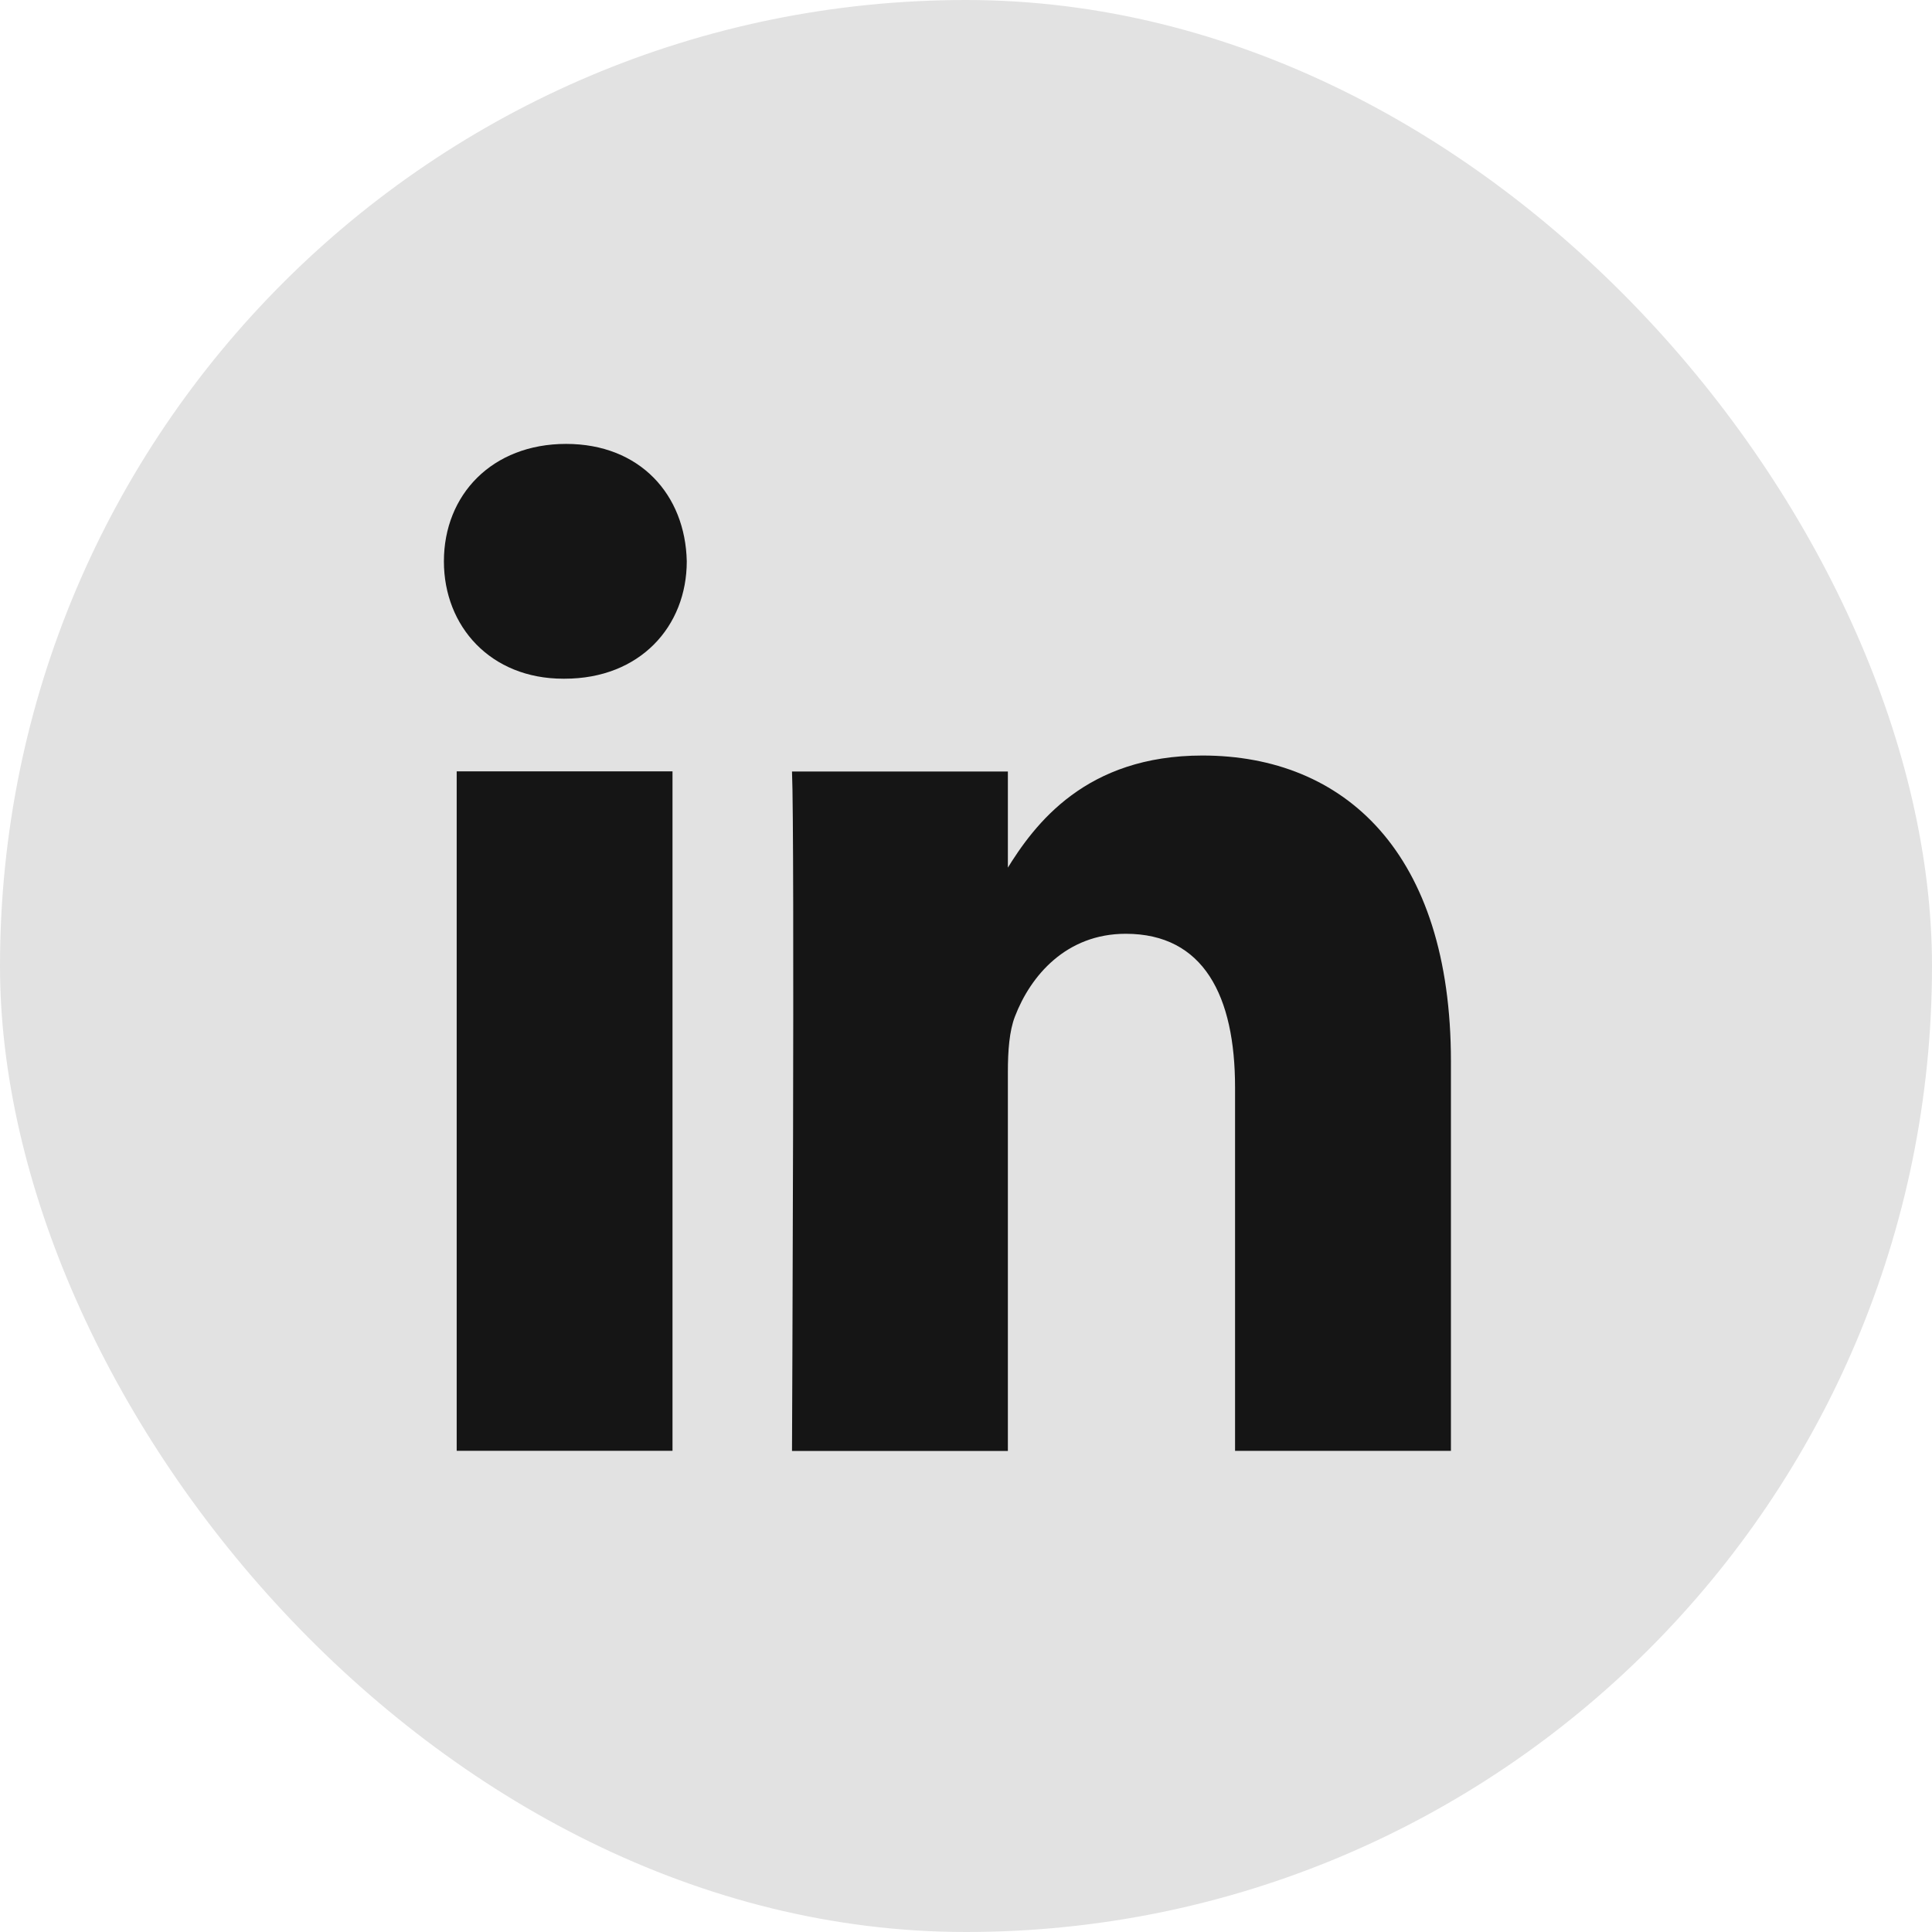 <svg xmlns="http://www.w3.org/2000/svg" width="34" height="34" fill="none"><rect width="34" height="34" fill="#E2E2E2" rx="17"/><path fill="#151515" d="M11.835 25.534V13.575H8.037v11.957h3.799Zm-1.898-13.59c1.324 0 2.149-.918 2.149-2.066-.025-1.173-.825-2.066-2.124-2.066-1.3 0-2.15.893-2.15 2.067 0 1.147.825 2.065 2.1 2.065h.024Zm4.001 13.59h3.799v-6.677c0-.357.025-.715.125-.97.274-.714.9-1.454 1.949-1.454 1.374 0 1.924 1.097 1.924 2.704v6.396h3.799v-6.855c0-3.673-1.874-5.382-4.373-5.382-2.05 0-2.95 1.198-3.45 2.014h.026v-1.733h-3.799c.05 1.121 0 11.957 0 11.957Z"/></svg>